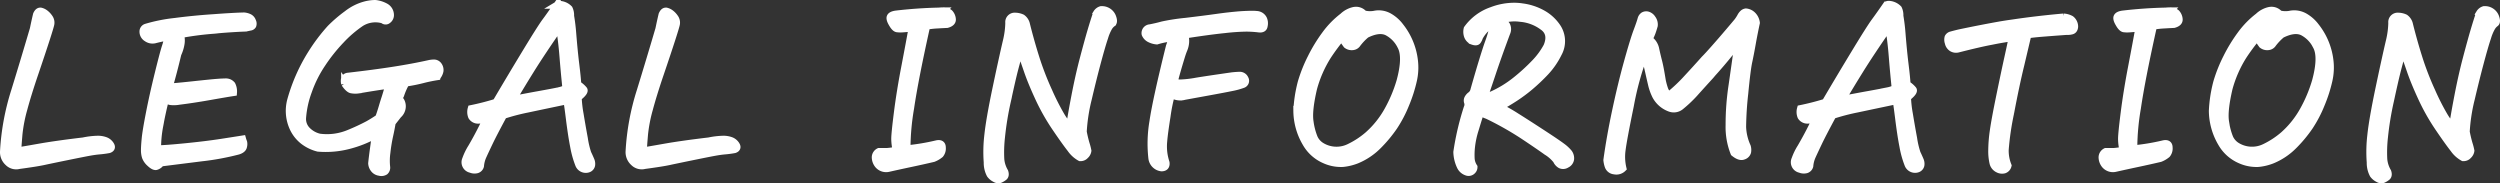 <svg xmlns="http://www.w3.org/2000/svg" width="692.748" height="50.79" viewBox="0 0 692.748 50.79">
  <rect x="0" y="0" width="692.748" height="50.79" fill="#333333" stroke="none"/>
  <path id="パス_73" data-name="パス 73" d="M9.375-.117q1.172-.176,5.977-1.025T27.6-2.871a22.014,22.014,0,0,1,3.867-.469,6.031,6.031,0,0,1,2.314.381,2.881,2.881,0,0,1,1.406,1.23q.5.85-.5,1.2a25.505,25.505,0,0,1-2.607.352Q30.7-.059,28.975.264t-6.035,1.2q-4.307.879-6.328,1.318T9.785,3.867a3.115,3.115,0,0,1-3.018-.82A3.819,3.819,0,0,1,5.508,0,67.1,67.1,0,0,1,8.584-16.7q2.725-8.848,5.186-17.227.469-2.285.879-3.984.41-.937,1-.937h.117a3.153,3.153,0,0,1,1.2.557,5.083,5.083,0,0,1,1.172,1.23,2.3,2.3,0,0,1,.439,1.67q-.059.527-1.289,4.336t-3.164,9.492q-1.934,5.684-3.047,9.844A41.151,41.151,0,0,0,9.727-4.746Q9.492-1.934,9.375-.117ZM47.32-30.937a2.718,2.718,0,0,1-2.109-.439,2.088,2.088,0,0,1-1.055-1.846,1.211,1.211,0,0,1,.879-1.172,44.575,44.575,0,0,1,7.939-1.582q5.361-.7,10.811-1.055,5.508-.41,8.379-.469a4.275,4.275,0,0,1,1.318.352,1.788,1.788,0,0,1,.967,1.084,1.42,1.42,0,0,1,.088,1.143.931.931,0,0,1-.674.439q-.469.088-1.23.264-3.4.117-7.559.469-.879.117-1.816.176A83.878,83.878,0,0,0,54.469-32.4a5.551,5.551,0,0,1,.146,2.725,10.643,10.643,0,0,1-.85,2.666q-1.289,5.391-2.4,9.141.762.059,6.211-.527t6.943-.7q1.494-.117,2.256-.117a2.419,2.419,0,0,1,1.172.146,2.272,2.272,0,0,1,.82.615,4.062,4.062,0,0,1,.41,2.109q-1.934.293-6.562,1.113t-8.437,1.289a8.28,8.28,0,0,1-2.432.088,9.072,9.072,0,0,1-1.436-.5q-.937,3.691-1.582,7.295A32.668,32.668,0,0,0,48.141-.7q2.051,0,7.705-.557t10.02-1.23Q70.23-3.164,71.7-3.4a7.874,7.874,0,0,0,.293.85,2.477,2.477,0,0,1-.029,1.143q-.146.879-1.494,1.289a71.526,71.526,0,0,1-10.2,1.875L49.078,3.164a2.309,2.309,0,0,1-1.377,1q-.615.059-1.611-.879a4.44,4.44,0,0,1-1.26-1.758,6.123,6.123,0,0,1-.264-1.875q0-1.113.205-3.223t1.172-7.061q.967-4.951,2.373-10.664t1.992-7.559a22.509,22.509,0,0,0,.762-2.9Q49.137-31.406,47.32-30.937Zm78.316,10.2a41.623,41.623,0,0,0-4.1.85,44,44,0,0,1-4.57.908,18.915,18.915,0,0,0-1.465,3.34,1.43,1.43,0,0,0,.117,1.758,2.968,2.968,0,0,1,.234,2.139,3.161,3.161,0,0,1-1,1.611l-1.7,2.168q-.293,1.758-.732,3.721a43.464,43.464,0,0,0-.732,4.541,16.216,16.216,0,0,0-.059,4.1,1.43,1.43,0,0,1-.439,1.143,1.875,1.875,0,0,1-1.523.205,2.267,2.267,0,0,1-1.611-.967,2.723,2.723,0,0,1-.527-1.494q.176-1.7.5-4.072t.557-3.838a31.452,31.452,0,0,1-7.559,2.988,25.141,25.141,0,0,1-8.379.7,11.167,11.167,0,0,1-4.1-1.992,9.793,9.793,0,0,1-2.7-3.34,11.3,11.3,0,0,1-.762-7.91A48.7,48.7,0,0,1,90.773-27.07a49.662,49.662,0,0,1,5.3-7.031,38.445,38.445,0,0,1,4.658-3.984,13.907,13.907,0,0,1,4.863-2.461,11.591,11.591,0,0,1,2.7-.41,3.292,3.292,0,0,1,.645.059,7.5,7.5,0,0,1,2.461.879A2.576,2.576,0,0,1,112.658-38a1.707,1.707,0,0,1-.7,1.611.915.915,0,0,1-1.26-.059,7.556,7.556,0,0,0-6.152.82,32.945,32.945,0,0,0-5.625,4.834,46.879,46.879,0,0,0-5.156,6.475,33.263,33.263,0,0,0-3.809,7.588,26.862,26.862,0,0,0-1.641,7.471,4.47,4.47,0,0,0,1.406,3.545A6.987,6.987,0,0,0,93-3.926a15.771,15.771,0,0,0,8.145-1.055,58.2,58.2,0,0,0,5.361-2.49q1.611-.908,2.959-1.846.527-1.465.967-2.959t.791-2.549q.352-1.055,1.055-3.574-4.16.586-8.555,1.348a5.782,5.782,0,0,1-1.875-.059q-.762-.176-1.816-1.7a2.715,2.715,0,0,1,.029-1.494,1.176,1.176,0,0,1,.908-.5q7.148-.82,12.6-1.67t9.9-1.846a7.088,7.088,0,0,1,1.23-.146,1.518,1.518,0,0,1,1.23.557,2.141,2.141,0,0,1,.469,1.582A3.463,3.463,0,0,1,125.637-20.742Zm33.258-19.8a1.229,1.229,0,0,1,.645-.176,3.856,3.856,0,0,1,1.172.234,3.95,3.95,0,0,1,1.494.967,4.086,4.086,0,0,1,.381,1.963q.41,2.461.586,4.8.41,5.1.85,8.643t.557,5.537a6.936,6.936,0,0,1,1.7,1.465q.41.586-1.582,2.168a32.768,32.768,0,0,0,.527,4.629q.527,3.223,1.172,6.709a23.99,23.99,0,0,0,.967,4.131q.322.645.85,1.875a2.535,2.535,0,0,1,.205,1.377,1.365,1.365,0,0,1-1.025,1.084,2.075,2.075,0,0,1-2.52-1.289,26.392,26.392,0,0,1-1.377-4.951q-.615-3.135-1.172-7.617t-.732-5.068Q154.617-12.6,150.6-11.748a58.607,58.607,0,0,0-6.592,1.729q-2.754,5.1-3.9,7.5t-1.758,3.75a8.321,8.321,0,0,0-.732,2.813,1.418,1.418,0,0,1-.937,1,2.617,2.617,0,0,1-1.7-.117,1.963,1.963,0,0,1-1.406-2.754,16.42,16.42,0,0,1,1.611-3.311q1.318-2.256,2.461-4.482t1.436-2.93a5.621,5.621,0,0,0-1.963-.146,2.061,2.061,0,0,1-1.9-.967,3.362,3.362,0,0,1-.117-2.168,70.57,70.57,0,0,0,6.855-1.758q4.1-6.973,8.262-13.828t5.449-8.584Q156.961-37.734,158.895-40.547Zm.645,5.977Q154.5-27.3,151.57-22.588t-4.98,8.232q3.223-.645,7.295-1.377t5.391-1.025a8.267,8.267,0,0,0,2.08-.7q-.469-4.453-.82-8.877T159.539-34.57ZM182.719-.117q1.172-.176,5.977-1.025t12.246-1.729a22.014,22.014,0,0,1,3.867-.469,6.031,6.031,0,0,1,2.314.381,2.881,2.881,0,0,1,1.406,1.23q.5.85-.5,1.2a25.505,25.505,0,0,1-2.607.352q-1.377.117-3.105.439t-6.035,1.2q-4.307.879-6.328,1.318t-6.826,1.084a3.115,3.115,0,0,1-3.018-.82A3.819,3.819,0,0,1,178.852,0a67.1,67.1,0,0,1,3.076-16.7q2.725-8.848,5.186-17.227.469-2.285.879-3.984.41-.937,1-.937h.117a3.153,3.153,0,0,1,1.2.557,5.083,5.083,0,0,1,1.172,1.23,2.3,2.3,0,0,1,.439,1.67q-.059.527-1.289,4.336t-3.164,9.492q-1.934,5.684-3.047,9.844a41.151,41.151,0,0,0-1.348,6.973Q182.836-1.934,182.719-.117ZM255.8-.7a59.955,59.955,0,0,0,8.145-1.348q1.641-.41,1.641.967a2.579,2.579,0,0,1-.557,1.9,6.842,6.842,0,0,1-1.9,1.113q-2.988.7-6.182,1.377t-6.3,1.377a2.89,2.89,0,0,1-2.812-.967,3.378,3.378,0,0,1-.762-2.139,1.793,1.793,0,0,1,1-1.523h2.2a23.486,23.486,0,0,0,2.607-.352,14.169,14.169,0,0,1-.41-3.193q0-1.436.732-7.236t2.051-12.686q1.318-6.885,2.021-10.811-1.758.176-2.637.234a7.664,7.664,0,0,1-1.523-.029q-.645-.088-1.406-1.436-.762-1.289-.469-1.846t1.582-.732q6.035-.7,11.836-.82.586-.059,1.113-.059a2.448,2.448,0,0,1,1.875.586,2.8,2.8,0,0,1,.732,1.758q.029.938-1.436,1.348-1.23.059-2.754.146a27.429,27.429,0,0,0-2.93.322q-3.281,14.707-4.453,22.734A66.543,66.543,0,0,0,255.8-.7Zm45.094-6.035q.41-2.988,1.494-8.613t2.344-10.4q1.26-4.775,2.08-7.559t1.582-5.01a2.152,2.152,0,0,1,1.23-.937h.117a3.127,3.127,0,0,1,2.988,1.875q.586,1.465.029,1.875a3.874,3.874,0,0,0-.967,1.055,12.966,12.966,0,0,0-1.23,2.9Q309.8-29.3,308.566-24.7t-2.52,10.107a48.5,48.5,0,0,0-1.406,9.141,33.727,33.727,0,0,0,.791,3.34,15.674,15.674,0,0,1,.5,1.934,2.142,2.142,0,0,1-.7,1.289,1.754,1.754,0,0,1-1.406.586,7.871,7.871,0,0,1-2.637-2.4q-1.523-1.934-4.189-5.859a57.894,57.894,0,0,1-4.658-8.232q-1.992-4.307-3.076-7.441t-2.08-6.006q-.7,2.285-1.465,5.186t-2.08,9.023a84.572,84.572,0,0,0-1.67,10.225,37.421,37.421,0,0,0-.176,5.977A8.2,8.2,0,0,0,282.9,5.625q.352,1.055-.234,1.494a5.07,5.07,0,0,1-1.084.645,1.629,1.629,0,0,1-1.318-.205,3.754,3.754,0,0,1-1.377-1.143,6.876,6.876,0,0,1-.791-3.369,39.372,39.372,0,0,1,.176-7.617q.469-4.395,2.227-12.773t2.988-13.594a23.321,23.321,0,0,0,.586-4.687,1.612,1.612,0,0,1,1.758-1.816,4.64,4.64,0,0,1,1.9.439,3.053,3.053,0,0,1,1.2,1.9q1.172,4.688,2.607,9.229a81.028,81.028,0,0,0,3.545,9.17,66.662,66.662,0,0,0,3.428,6.768A17.95,17.95,0,0,0,300.891-6.738Zm28.98-12.6a3.471,3.471,0,0,0,1.582.41,29.6,29.6,0,0,0,4.658-.527q3.662-.586,9.814-1.465,1.055-.117,2.051-.146a1.541,1.541,0,0,1,1.494.938,1.053,1.053,0,0,1-.557,1.553,19,19,0,0,1-3.105.85q-2.109.439-6.8,1.289t-6.27,1.143a4.2,4.2,0,0,1-2.021.088,4.182,4.182,0,0,1-1.611-.674,46.85,46.85,0,0,0-1.26,6.211q-.732,4.629-.908,6.8a14.667,14.667,0,0,0,.088,3.662,14.97,14.97,0,0,0,.557,2.314q.176,1.406-1.23,1.406a3.026,3.026,0,0,1-2.637-2.637,36.343,36.343,0,0,1,.293-10.137q.879-6.035,4.57-20.859.352-.937.762-2.344-.82.059-1.875.234a19.244,19.244,0,0,0-2.4.586,5.33,5.33,0,0,1-1.846-.5,2.635,2.635,0,0,1-1.377-1.377,1.424,1.424,0,0,1,1.348-1.7q2.051-.41,3.369-.791a55.813,55.813,0,0,1,6.475-1q5.156-.615,8.7-1.113t6.592-.732q1.875-.117,3.164-.117a11.3,11.3,0,0,1,1.23.059,2.217,2.217,0,0,1,1.875,1.2,2.94,2.94,0,0,1,.176,1.9q-.117,1.055-1.582.82a31.6,31.6,0,0,0-3.223-.205,60.482,60.482,0,0,0-6.094.41q-4.336.439-11.074,1.494a6.444,6.444,0,0,1,.205,2.139,6.187,6.187,0,0,1-.439,1.816q-.352.85-.645,1.787Q330.34-21.387,329.871-19.336Zm34.02,8.086a37.524,37.524,0,0,1,1.23-7.939,39.953,39.953,0,0,1,2.7-6.768,43.34,43.34,0,0,1,3.955-6.475,24.292,24.292,0,0,1,4.834-4.951,6.5,6.5,0,0,1,3.047-1.641,3.293,3.293,0,0,1,.645-.059,2.839,2.839,0,0,1,2.109,1,6.906,6.906,0,0,0,3.223.059,5.862,5.862,0,0,1,3.867.732,10,10,0,0,1,2.988,2.666A18.6,18.6,0,0,1,396.41-25.2a16.058,16.058,0,0,1-.293,5.566,39.427,39.427,0,0,1-2.109,6.563,34.126,34.126,0,0,1-3.252,6.211,36.943,36.943,0,0,1-4.336,5.215,18.054,18.054,0,0,1-5.889,3.984,14.135,14.135,0,0,1-3.955.967,10.955,10.955,0,0,1-5.01-.967,10.969,10.969,0,0,1-5.186-4.658A17.842,17.842,0,0,1,363.891-11.25Zm12.363-20.391a57.324,57.324,0,0,0-3.809,5.127,33.191,33.191,0,0,0-3.984,9.053q-1.465,6.27-.967,9.287a18.109,18.109,0,0,0,1.172,4.453,5.142,5.142,0,0,0,2.021,2.256,8.027,8.027,0,0,0,7.793.293,23.589,23.589,0,0,0,5.156-3.4,26.076,26.076,0,0,0,5.449-6.826,39.248,39.248,0,0,0,3.4-8.115q1.816-6.738.205-9.668a8.706,8.706,0,0,0-3.867-3.955q-2.256-1.025-5.771.732a15.631,15.631,0,0,0-2.578,2.754,1.688,1.688,0,0,1-1.172.586,2.231,2.231,0,0,1-1.641-.469A24.7,24.7,0,0,1,376.254-31.641ZM420-12.3a46.253,46.253,0,0,1,4.658,2.637q2.9,1.816,7.119,4.57t5.537,3.75a10.2,10.2,0,0,1,1.9,1.758,2.515,2.515,0,0,1,.469,1.758A1.88,1.88,0,0,1,438.6,3.574a1.689,1.689,0,0,1-1.67.146,2.634,2.634,0,0,1-1.113-1.26A10.272,10.272,0,0,0,433.1.059q-2.373-1.7-6.562-4.482a86.7,86.7,0,0,0-9.814-5.537,15.983,15.983,0,0,1-1.992-.879q-.762,2.4-1.523,4.922a24.479,24.479,0,0,0-.967,4.512,20.5,20.5,0,0,0-.117,3.34,4.815,4.815,0,0,0,.791,2.4,1.4,1.4,0,0,1-.469,1.055,1.414,1.414,0,0,1-1.553.293A2.979,2.979,0,0,1,409.16,4.1a9.817,9.817,0,0,1-.937-3.926,75.774,75.774,0,0,1,2.871-12.246,2.116,2.116,0,0,0,.117-1.523,1.3,1.3,0,0,1,.117-1.2,2.636,2.636,0,0,1,.82-.85,2.542,2.542,0,0,0,.82-1.406q2.7-9.492,4.072-13.3t1.143-5.156A18.165,18.165,0,0,0,416.1-33.9a9.751,9.751,0,0,0-1.67,2.256,3.341,3.341,0,0,1-.5,1.025q-.322.439-1.436.029a2.457,2.457,0,0,1-1.348-1.494,3.514,3.514,0,0,1-.059-1.9,13.968,13.968,0,0,1,6.8-5.039,17.335,17.335,0,0,1,6.152-1.172,14.632,14.632,0,0,1,2.285.176,15.627,15.627,0,0,1,5.449,1.758,11.766,11.766,0,0,1,4.336,3.984,7.008,7.008,0,0,1,.176,7.148A21.163,21.163,0,0,1,432.744-22a51.731,51.731,0,0,1-4.16,3.955,43.427,43.427,0,0,1-4.277,3.193Q422.109-13.418,420-12.3Zm.352-24.082a4.665,4.665,0,0,1,1.611,1.406,2.367,2.367,0,0,1,.029,2.109q-2.461,6.621-3.984,11.191t-2.168,6.328a5.66,5.66,0,0,0,2.051-.293,30.684,30.684,0,0,0,6.768-4.16,53.891,53.891,0,0,0,5.068-4.629,20.741,20.741,0,0,0,3.457-4.687q1.523-3.633-1.23-5.508a12.078,12.078,0,0,0-6.152-2.285A11.781,11.781,0,0,0,420.352-36.387ZM485.016.41a19.413,19.413,0,0,1-1.348-7.705,71.648,71.648,0,0,1,.82-10.986q.879-6.094,1.7-12.012-3.574,4.688-7.09,8.555-.293.352-.645.762Q475.465-17.7,474-16.055a35.081,35.081,0,0,1-3.867,3.633,3.008,3.008,0,0,1-2.93.41,7.242,7.242,0,0,1-3.867-3.34,14.4,14.4,0,0,1-1.143-3.135q-.381-1.611-.762-3.311t-.791-3.4a9.552,9.552,0,0,0-.586-1.406,82.169,82.169,0,0,0-3.809,13.916q-1.934,9.4-2.285,12.246a13.778,13.778,0,0,0,.234,5.127,2.532,2.532,0,0,1-2.344.674,1.964,1.964,0,0,1-1.67-1.23A7.33,7.33,0,0,1,449.8,2.4q.879-6.387,2.432-13.682T455.484-24.7q1.7-6.123,2.637-8.613t1.172-3.428a1.672,1.672,0,0,1,.674-.908,1.493,1.493,0,0,1,1.113-.117,2.269,2.269,0,0,1,1.289,1.025,2.641,2.641,0,0,1,.5,1.875q-.293,1.055-.615,1.934a12.5,12.5,0,0,1-.85,1.816,4.259,4.259,0,0,1,1.875,2.813q.41,1.875.791,3.34t.82,4.1a18.889,18.889,0,0,0,.879,3.691,4.729,4.729,0,0,0,1.143,1.7,43.566,43.566,0,0,0,5.156-4.863q2.344-2.52,4.746-5.215.586-.586,1.172-1.23,3.105-3.4,7.969-9.2a11.224,11.224,0,0,0,.879-1.348,3.235,3.235,0,0,1,.7-.937,1.511,1.511,0,0,1,.762-.352,3.01,3.01,0,0,1,1.9.938,3.6,3.6,0,0,1,.967,2.051q-.645,2.988-1.143,5.8t-.967,4.98q-.469,2.168-1.113,8.818a91.8,91.8,0,0,0-.586,9.258,14.315,14.315,0,0,0,1.289,5.42,3.158,3.158,0,0,1,.088,1.523,1.663,1.663,0,0,1-1.143,1.113Q486.6,1.7,485.016.41Zm42.223-40.957a1.229,1.229,0,0,1,.645-.176,3.856,3.856,0,0,1,1.172.234,3.95,3.95,0,0,1,1.494.967,4.086,4.086,0,0,1,.381,1.963q.41,2.461.586,4.8.41,5.1.85,8.643t.557,5.537a6.936,6.936,0,0,1,1.7,1.465q.41.586-1.582,2.168a32.768,32.768,0,0,0,.527,4.629q.527,3.223,1.172,6.709a23.99,23.99,0,0,0,.967,4.131q.322.645.85,1.875a2.535,2.535,0,0,1,.205,1.377,1.365,1.365,0,0,1-1.025,1.084,2.075,2.075,0,0,1-2.52-1.289,26.392,26.392,0,0,1-1.377-4.951q-.615-3.135-1.172-7.617t-.732-5.068q-6.973,1.465-10.986,2.314a58.607,58.607,0,0,0-6.592,1.729q-2.754,5.1-3.9,7.5T506.7,1.23a8.321,8.321,0,0,0-.732,2.813,1.418,1.418,0,0,1-.937,1,2.617,2.617,0,0,1-1.7-.117,1.963,1.963,0,0,1-1.406-2.754,16.42,16.42,0,0,1,1.611-3.311Q504.855-3.4,506-5.625t1.436-2.93a5.621,5.621,0,0,0-1.963-.146,2.061,2.061,0,0,1-1.9-.967,3.362,3.362,0,0,1-.117-2.168,70.57,70.57,0,0,0,6.855-1.758q4.1-6.973,8.262-13.828t5.449-8.584Q525.3-37.734,527.238-40.547Zm.645,5.977q-5.039,7.266-7.969,11.982t-4.98,8.232q3.223-.645,7.295-1.377t5.391-1.025a8.267,8.267,0,0,0,2.08-.7q-.469-4.453-.82-8.877T527.883-34.57ZM556.8,3.223a14.5,14.5,0,0,1-.352-3.545,39.487,39.487,0,0,1,.41-5.215q.41-3.018,1.787-9.727t2.344-11.074q.967-4.365,1.084-5.186-2.168.293-4.629.762l-1.172.234q-3.164.586-9.141,2.109a2.207,2.207,0,0,1-1.7-.205,2.251,2.251,0,0,1-1.025-1.494,2.464,2.464,0,0,1-.059-1.494,1.336,1.336,0,0,1,.908-.645q.7-.205,2.168-.557,6.152-1.289,11.426-2.227,1.758-.293,3.457-.527,6.738-1,14-1.641a4.929,4.929,0,0,1,2.051.586,2.612,2.612,0,0,1,1,2.021q-.059,1.025-.85,1.2a4.416,4.416,0,0,1-1.377.117q-4.043.293-6.621.5t-4.1.439l-1.992,8.438q-1.348,5.508-2.812,13.271A76.559,76.559,0,0,0,560.115-.469a11.074,11.074,0,0,0,.791,4.395A1.614,1.614,0,0,1,559.852,5.1a2.342,2.342,0,0,1-1.729-.234A2.519,2.519,0,0,1,556.8,3.223ZM595.746-.7a59.955,59.955,0,0,0,8.145-1.348q1.641-.41,1.641.967a2.579,2.579,0,0,1-.557,1.9,6.842,6.842,0,0,1-1.9,1.113q-2.988.7-6.182,1.377t-6.3,1.377a2.89,2.89,0,0,1-2.812-.967,3.378,3.378,0,0,1-.762-2.139,1.793,1.793,0,0,1,1-1.523h2.2a23.486,23.486,0,0,0,2.607-.352,14.169,14.169,0,0,1-.41-3.193q0-1.436.732-7.236t2.051-12.686q1.318-6.885,2.021-10.811-1.758.176-2.637.234a7.664,7.664,0,0,1-1.523-.029q-.645-.088-1.406-1.436-.762-1.289-.469-1.846t1.582-.732q6.035-.7,11.836-.82.586-.059,1.113-.059a2.448,2.448,0,0,1,1.875.586,2.8,2.8,0,0,1,.732,1.758q.029.938-1.436,1.348-1.23.059-2.754.146a27.429,27.429,0,0,0-2.93.322q-3.281,14.707-4.453,22.734A66.543,66.543,0,0,0,595.746-.7ZM617.578-11.25a37.524,37.524,0,0,1,1.23-7.939,39.953,39.953,0,0,1,2.7-6.768,43.34,43.34,0,0,1,3.955-6.475,24.292,24.292,0,0,1,4.834-4.951,6.5,6.5,0,0,1,3.047-1.641,3.293,3.293,0,0,1,.645-.059,2.839,2.839,0,0,1,2.109,1,6.906,6.906,0,0,0,3.223.059,5.862,5.862,0,0,1,3.867.732,10,10,0,0,1,2.988,2.666A18.6,18.6,0,0,1,650.1-25.2a16.058,16.058,0,0,1-.293,5.566,39.427,39.427,0,0,1-2.109,6.563,34.126,34.126,0,0,1-3.252,6.211,36.943,36.943,0,0,1-4.336,5.215,18.054,18.054,0,0,1-5.889,3.984,14.135,14.135,0,0,1-3.955.967,10.955,10.955,0,0,1-5.01-.967,10.969,10.969,0,0,1-5.186-4.658A17.842,17.842,0,0,1,617.578-11.25Zm12.363-20.391a57.324,57.324,0,0,0-3.809,5.127,33.191,33.191,0,0,0-3.984,9.053q-1.465,6.27-.967,9.287a18.109,18.109,0,0,0,1.172,4.453,5.142,5.142,0,0,0,2.021,2.256,8.027,8.027,0,0,0,7.793.293,23.589,23.589,0,0,0,5.156-3.4,26.076,26.076,0,0,0,5.449-6.826,39.248,39.248,0,0,0,3.4-8.115q1.816-6.738.205-9.668a8.706,8.706,0,0,0-3.867-3.955q-2.256-1.025-5.771.732a15.631,15.631,0,0,0-2.578,2.754,1.688,1.688,0,0,1-1.172.586,2.231,2.231,0,0,1-1.641-.469A24.7,24.7,0,0,1,629.941-31.641Zm54.176,24.9q.41-2.988,1.494-8.613t2.344-10.4q1.26-4.775,2.08-7.559t1.582-5.01a2.152,2.152,0,0,1,1.23-.937h.117a3.127,3.127,0,0,1,2.988,1.875q.586,1.465.029,1.875a3.874,3.874,0,0,0-.967,1.055,12.966,12.966,0,0,0-1.23,2.9q-.762,2.256-1.992,6.855t-2.52,10.107a48.5,48.5,0,0,0-1.406,9.141,33.727,33.727,0,0,0,.791,3.34,15.674,15.674,0,0,1,.5,1.934,2.142,2.142,0,0,1-.7,1.289,1.754,1.754,0,0,1-1.406.586A7.871,7.871,0,0,1,684.41-.7q-1.523-1.934-4.189-5.859a57.894,57.894,0,0,1-4.658-8.232q-1.992-4.307-3.076-7.441t-2.08-6.006q-.7,2.285-1.465,5.186t-2.08,9.023a84.572,84.572,0,0,0-1.67,10.225,37.421,37.421,0,0,0-.176,5.977,8.2,8.2,0,0,0,1.113,3.457q.352,1.055-.234,1.494a5.07,5.07,0,0,1-1.084.645,1.629,1.629,0,0,1-1.318-.205,3.754,3.754,0,0,1-1.377-1.143,6.876,6.876,0,0,1-.791-3.369A39.372,39.372,0,0,1,661.5-4.57q.469-4.395,2.227-12.773t2.988-13.594a23.321,23.321,0,0,0,.586-4.687,1.612,1.612,0,0,1,1.758-1.816,4.64,4.64,0,0,1,1.9.439,3.053,3.053,0,0,1,1.2,1.9q1.172,4.688,2.607,9.229a81.028,81.028,0,0,0,3.545,9.17,66.662,66.662,0,0,0,3.428,6.768A17.95,17.95,0,0,0,684.117-6.738Z" transform="translate(-4.505 41.957)" fill="#fff" stroke="#fff" stroke-width="2"/>
</svg>

